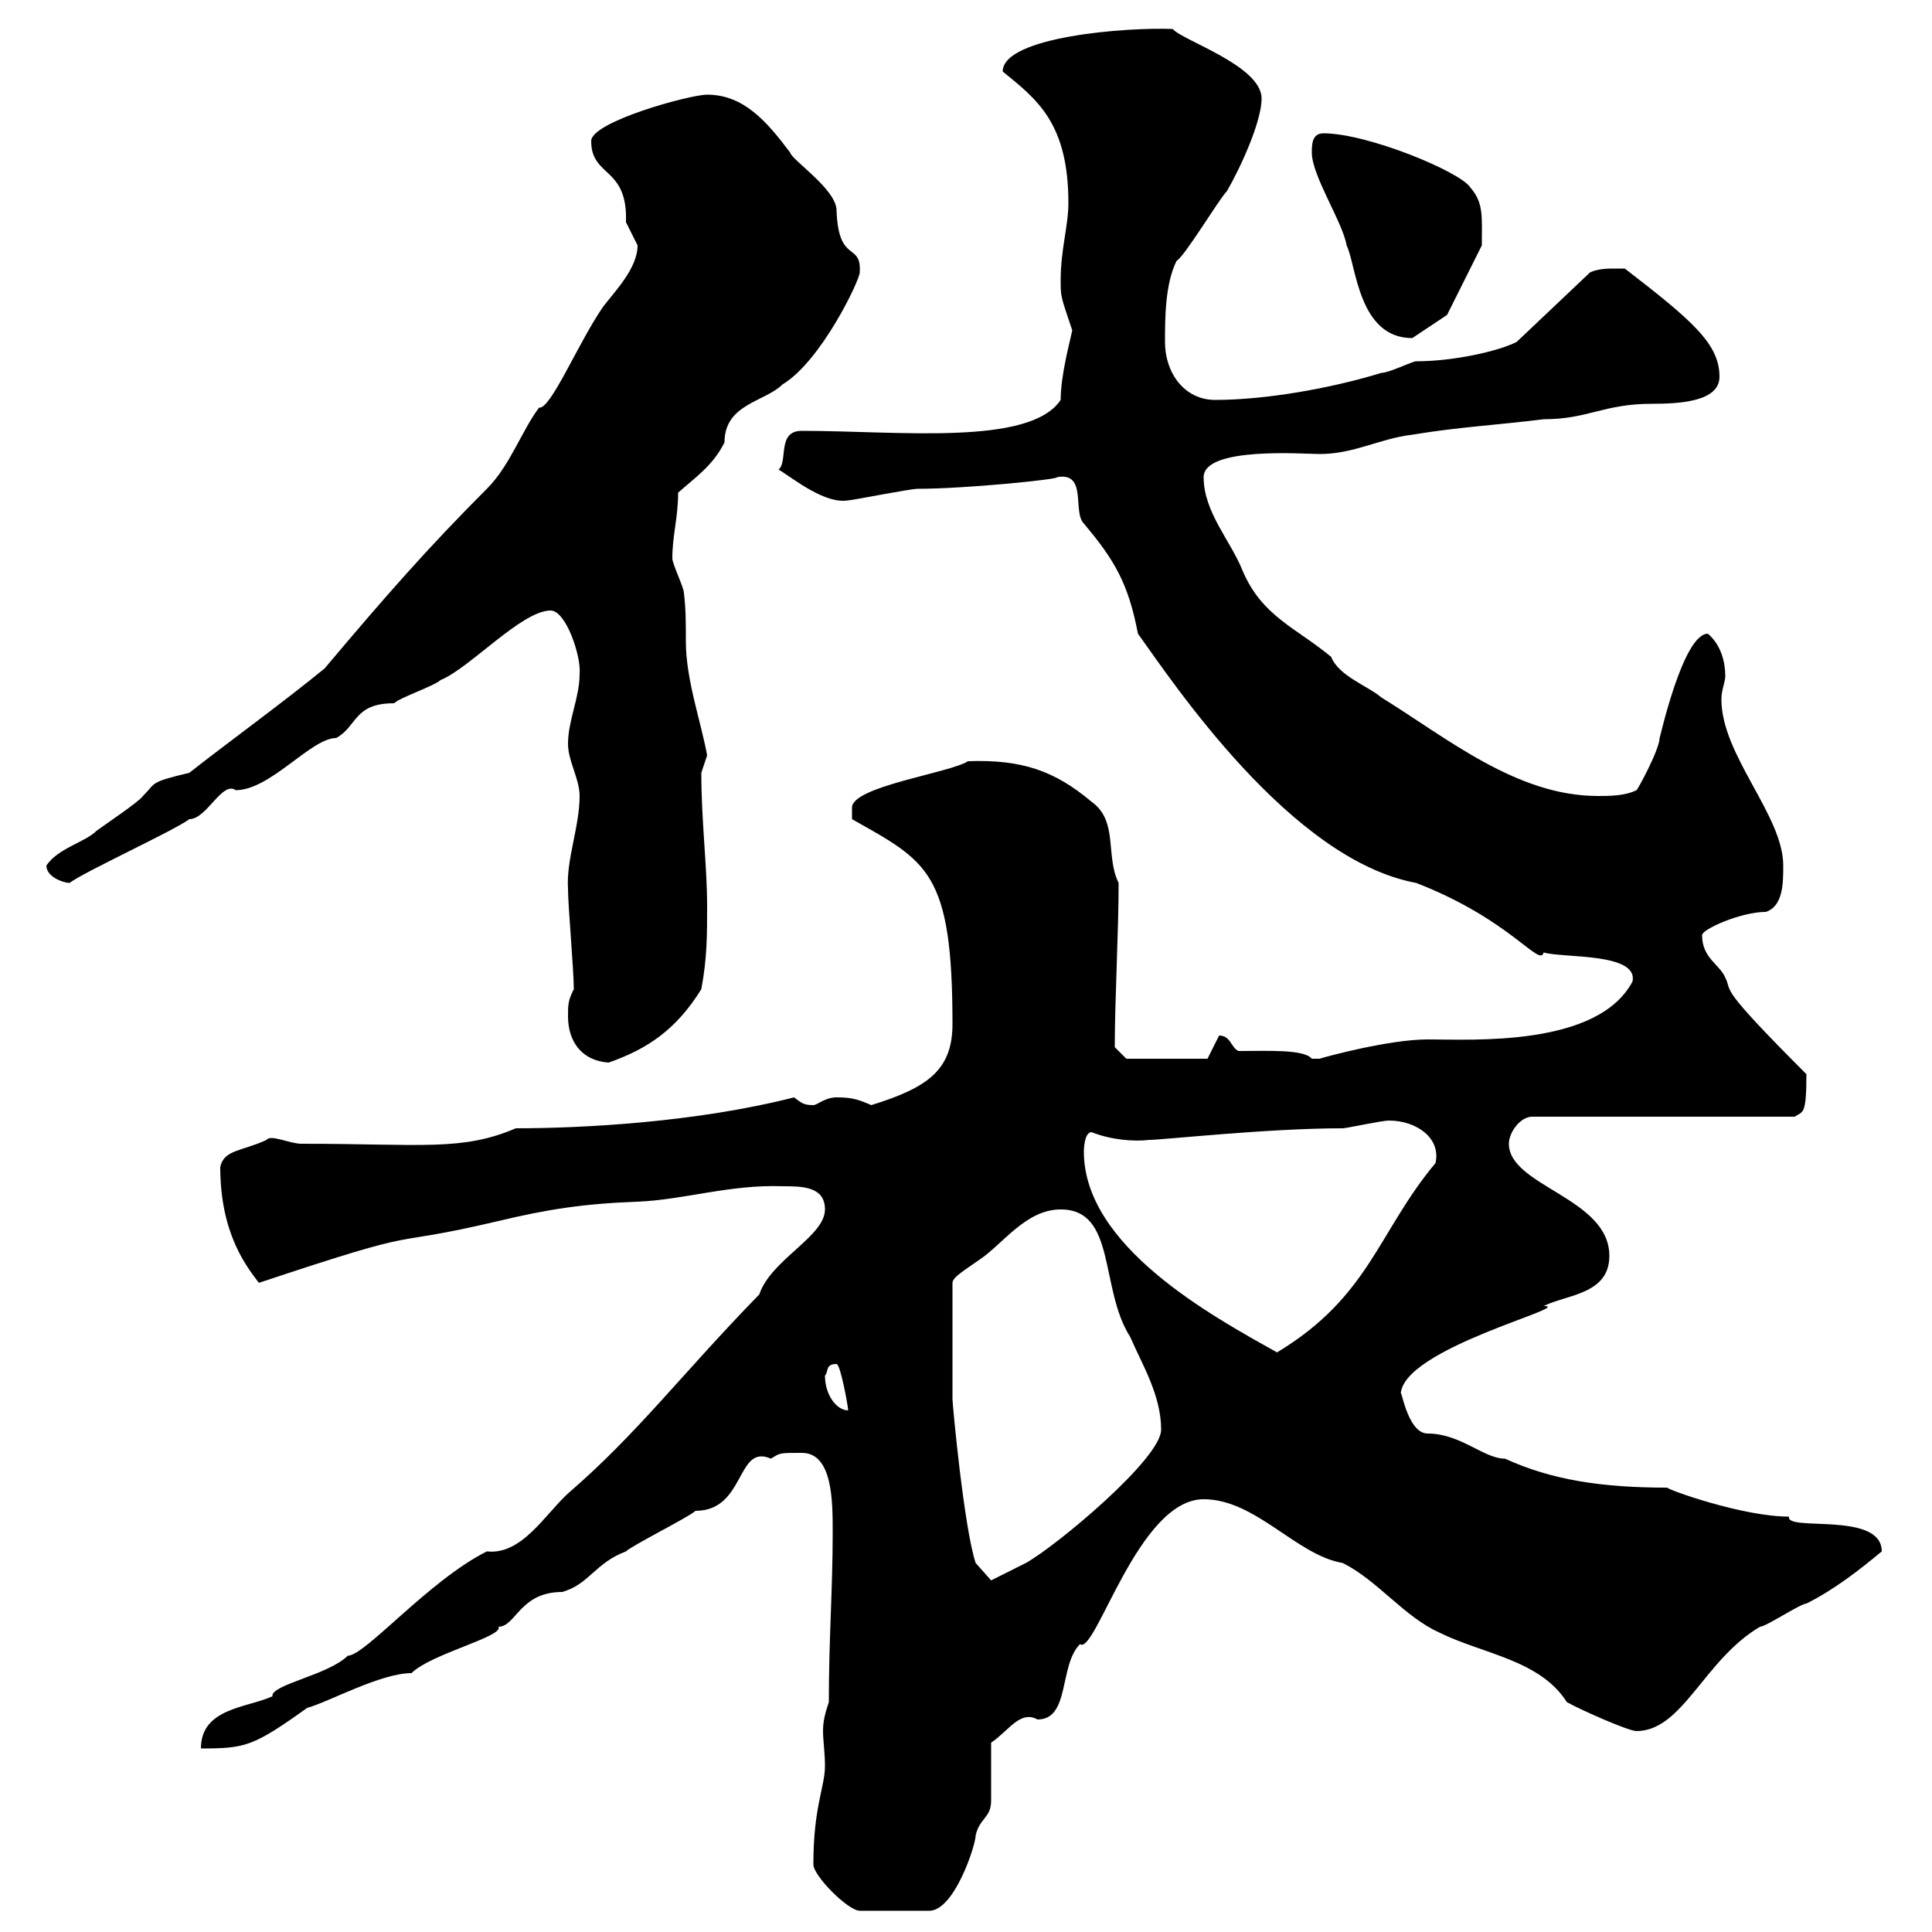 <svg xmlns="http://www.w3.org/2000/svg" xmlns:xlink="http://www.w3.org/1999/xlink" width="300" height="300"><path d="M126.30 289.50C126.30 291.30 131.70 296.70 133.50 296.70L144.30 296.70C148.20 296.70 151.50 286.50 151.50 285C152.10 282.30 153.90 282.30 153.90 279.60C153.90 277.80 153.90 271.50 153.90 270.60C156.60 268.80 158.40 265.50 161.10 267C166.20 267 164.40 258.60 167.70 255.30C170.10 257.10 176.70 232.80 186.90 232.80C195 232.80 201.30 241.50 208.50 242.70C213.90 245.40 218.10 251.10 223.50 253.50C230.10 256.80 239.10 257.70 243.30 264.30C245.40 265.50 252.90 268.80 254.10 268.80C261.30 268.80 264.60 257.70 273.30 252.60C274.20 252.60 279.60 249 280.50 249C284.70 246.90 288.60 243.90 292.20 240.90C292.20 234.60 277.20 237.90 277.80 235.50C270.60 235.50 258.90 231.30 258.90 231C248.70 231 240.90 229.80 233.70 226.50C230.40 226.50 226.80 222.60 221.70 222.60C218.40 222.60 217.50 214.80 217.50 216.60C217.50 209.40 244.80 202.80 239.70 202.80C243.30 201 249.90 201 249.90 195C249.90 186 234.30 184.20 234.30 177.60C234.30 175.80 236.10 173.40 237.90 173.40L278.70 173.40C279.90 172.50 280.50 173.40 280.50 166.80C266.40 152.70 269.10 154.20 267.90 151.80C267 149.70 264.30 148.80 264.30 145.20C264.30 144.30 270.30 141.60 274.20 141.60C276.90 140.70 276.90 137.10 276.90 134.40C276.90 126.60 267.30 117.30 267.30 108.60C267.30 107.10 267.90 105.90 267.90 105C267.90 102.90 267.30 100.20 265.20 98.40C261.30 98.40 257.70 114.90 257.70 114.60C257.70 116.40 254.10 123 254.10 122.70C252.30 123.60 249.90 123.60 248.10 123.60C235.50 123.60 224.70 114.60 214.50 108.30C212.40 106.50 207.90 105 206.70 102C201.30 97.50 195.90 95.70 192.90 88.50C191.10 84 186.90 79.50 186.90 74.10C186.90 69.30 202.50 70.50 204.90 70.50C210.30 70.50 214.20 68.10 219.30 67.50C226.50 66.30 232.50 66 239.70 65.10C246.60 65.10 249 62.70 256.50 62.70C260.70 62.70 267 62.40 267 58.50C267 53.40 262.80 49.80 252.30 41.70C252.30 41.70 251.70 41.70 250.50 41.70C249.90 41.70 248.10 41.70 246.90 42.30L235.50 53.10C232.50 54.60 225.60 56.10 219.90 56.10C219.30 56.10 215.70 57.90 214.50 57.90C206.70 60.30 196.50 62.10 188.70 62.10C183.90 62.10 180.90 57.90 180.90 53.10C180.90 49.50 180.90 44.10 182.70 40.50C183.90 39.90 189.30 30.90 190.50 29.70C192.60 26.10 195.90 18.90 195.90 15.30C195.90 10.20 183.60 6.30 182.10 4.50C174.90 4.20 155.70 5.70 155.70 11.10C160.80 15.30 165.90 18.90 165.90 31.50C165.90 35.10 164.70 38.70 164.70 43.50C164.70 46.20 164.70 45.90 166.50 51.30C166.20 52.80 164.70 58.20 164.70 62.10C159.90 69.30 139.50 66.90 124.50 66.90C120.60 66.90 122.40 71.70 120.90 72.90C123.30 74.40 128.10 78.30 131.70 77.70C132.30 77.70 141.30 75.90 142.50 75.90C150 75.90 164.70 74.40 164.10 74.10C168.90 73.20 166.50 79.50 168.30 81.30C173.10 87 175.20 90.60 176.70 98.40C182.10 105.90 200.40 133.50 219.90 137.10C234.60 142.80 239.10 150.30 239.70 147.90C242.70 148.80 254.40 147.90 253.50 152.40C248.10 162.60 228.60 161.40 221.70 161.40C215.70 161.40 205.80 164.10 204.90 164.40C204.90 164.40 204.90 164.40 203.70 164.40C202.50 162.90 196.80 163.20 192.30 163.20C191.10 162.60 191.10 160.80 189.30 160.80L187.50 164.40L174.90 164.40L173.10 162.60C173.10 155.40 173.70 144.60 173.70 137.10C171.60 132.90 173.70 127.50 169.50 124.50C163.80 119.70 158.70 117.90 150.30 118.20C147.60 120 132.30 122.10 132.30 125.40C132.30 126.30 132.30 127.20 132.30 127.20C144 133.80 147.90 135.30 147.90 159C147.90 166.20 144 168.90 135.30 171.60C133.20 170.70 132.30 170.40 129.90 170.40C128.10 170.40 126.90 171.60 126.30 171.60C124.80 171.60 124.50 171.30 123.30 170.40C108 174.30 90.30 175.20 80.10 175.20C71.70 178.80 65.40 177.60 46.80 177.60C45 177.60 42 176.10 41.40 177C37.50 178.80 34.80 178.50 34.20 181.20C34.20 191.70 38.40 196.80 40.20 199.20C68.10 189.90 58.20 194.10 77.40 189.60C84.90 187.80 90.60 186.90 99 186.60C106.20 186.30 113.40 183.90 121.50 184.20C124.50 184.20 128.10 184.20 128.10 187.80C128.10 192 119.70 195.60 117.90 201C105.90 213.30 99 222.60 88.20 231.90C84.60 235.20 81 241.50 75.60 240.90C66.60 245.40 56.70 257.10 54 257.10C51 260.10 42 261.60 42.30 263.40C38.40 265.20 31.20 265.20 31.20 271.50C38.10 271.50 39.30 271.20 47.70 265.20C51 264.30 59.10 259.80 63.90 259.80C66.90 256.80 78.30 254.10 77.40 252.60C80.10 252.60 80.70 247.20 87.30 247.20C91.50 246 92.40 242.70 97.20 240.90C98.10 240 107.10 235.50 108 234.60C115.80 234.60 114.30 224.10 119.70 226.50C121.20 225.60 120.90 225.60 124.50 225.60C129.30 225.60 129.30 233.10 129.30 237.90C129.30 246.90 128.70 254.40 128.70 264.30C128.10 266.10 127.80 267.30 127.80 268.80C127.80 270.30 128.10 272.10 128.10 274.20C128.10 277.50 126.30 280.50 126.30 289.50ZM147.90 217.20L147.90 199.20C147.90 198.30 150 197.10 152.10 195.60C155.70 193.20 159.30 187.80 164.70 187.80C173.40 187.80 170.70 200.10 175.50 207.60C177.30 211.80 180.30 216.60 180.30 222C180.30 226.50 164.10 240 159.30 242.70C157.50 243.60 153.90 245.40 153.90 245.40L151.50 242.70C149.70 237.30 147.90 218.10 147.90 217.20ZM128.10 213.60C128.70 213 128.10 211.80 129.90 211.80C130.50 211.80 131.70 218.40 131.70 219C129.90 219 128.10 216.60 128.10 213.60ZM168.30 178.80C168.30 178.80 168.30 175.80 169.50 175.80C172.50 177 176.10 177.30 178.50 177C180.60 177 196.80 175.20 208.50 175.20C209.10 175.20 214.50 174 215.70 174C219.90 174 223.80 176.70 222.90 180.60C213.90 191.40 212.70 201.30 198.30 210C188.10 204.30 168.30 193.50 168.30 178.80ZM88.20 157.80C88.20 161.70 90.30 164.70 94.50 165C100.50 162.90 105 159.90 108.90 153.60C109.80 148.80 109.80 145.20 109.80 140.70C109.80 134.40 108.90 127.50 108.90 120C108.90 120 109.80 117.30 109.80 117.30C108.90 112.20 106.50 105.60 106.50 99.60C106.50 96.90 106.50 94.50 106.20 92.10C106.20 91.20 104.40 87.60 104.40 86.70C104.40 83.10 105.30 80.40 105.30 76.50C108 74.10 110.70 72.30 112.50 68.70C112.50 62.70 118.80 62.40 121.50 59.70C127.50 56.10 133.50 43.50 133.50 42.30C133.80 37.50 130.20 41.10 129.90 32.70C129.90 29.40 123 24.90 122.70 23.70C119.10 18.90 115.50 14.70 109.80 14.70C107.10 14.70 91.80 18.90 91.80 21.90C91.80 27.60 97.50 25.80 97.20 34.50C97.20 34.50 99 38.10 99 38.10C99 41.70 95.40 45.30 93.60 47.70C89.70 53.40 85.50 63.60 83.70 63.30C81 66.90 79.20 72.30 75.60 75.90C66.60 84.90 60 92.40 50.40 103.80C43.80 109.20 35.10 115.50 29.40 120C23.10 121.50 24.30 121.50 22.20 123.60C21.60 124.50 16.20 128.10 15 129C13.20 130.80 9 131.70 7.20 134.40C7.20 136.20 9.90 137.10 10.80 137.10C13.20 135.30 27 129 29.40 127.20C32.10 127.20 34.50 121.20 36.60 122.70C42 122.70 48.30 114.60 52.20 114.60C55.50 112.80 54.90 109.20 61.20 109.20C62.10 108.30 67.50 106.50 68.40 105.60C72.90 103.80 81 94.80 85.50 94.80C87.90 94.80 90.30 102 90 104.70C90 108.30 88.20 111.90 88.20 115.50C88.20 118.20 90 120.90 90 123.60C90 128.40 87.90 133.50 88.20 138C88.20 140.70 89.10 150.60 89.10 153.60C88.20 155.40 88.20 156 88.20 157.80ZM203.70 23.70C203.70 27.30 208.50 34.50 209.10 38.10C210.60 41.10 210.90 52.50 219.30 52.50C221.10 51.30 224.70 48.90 224.70 48.90L230.10 38.10C230.10 33.60 230.40 31.50 228.30 29.10C226.80 26.70 212.40 20.70 205.50 20.70C203.70 20.70 203.70 22.50 203.70 23.70Z"/></svg>